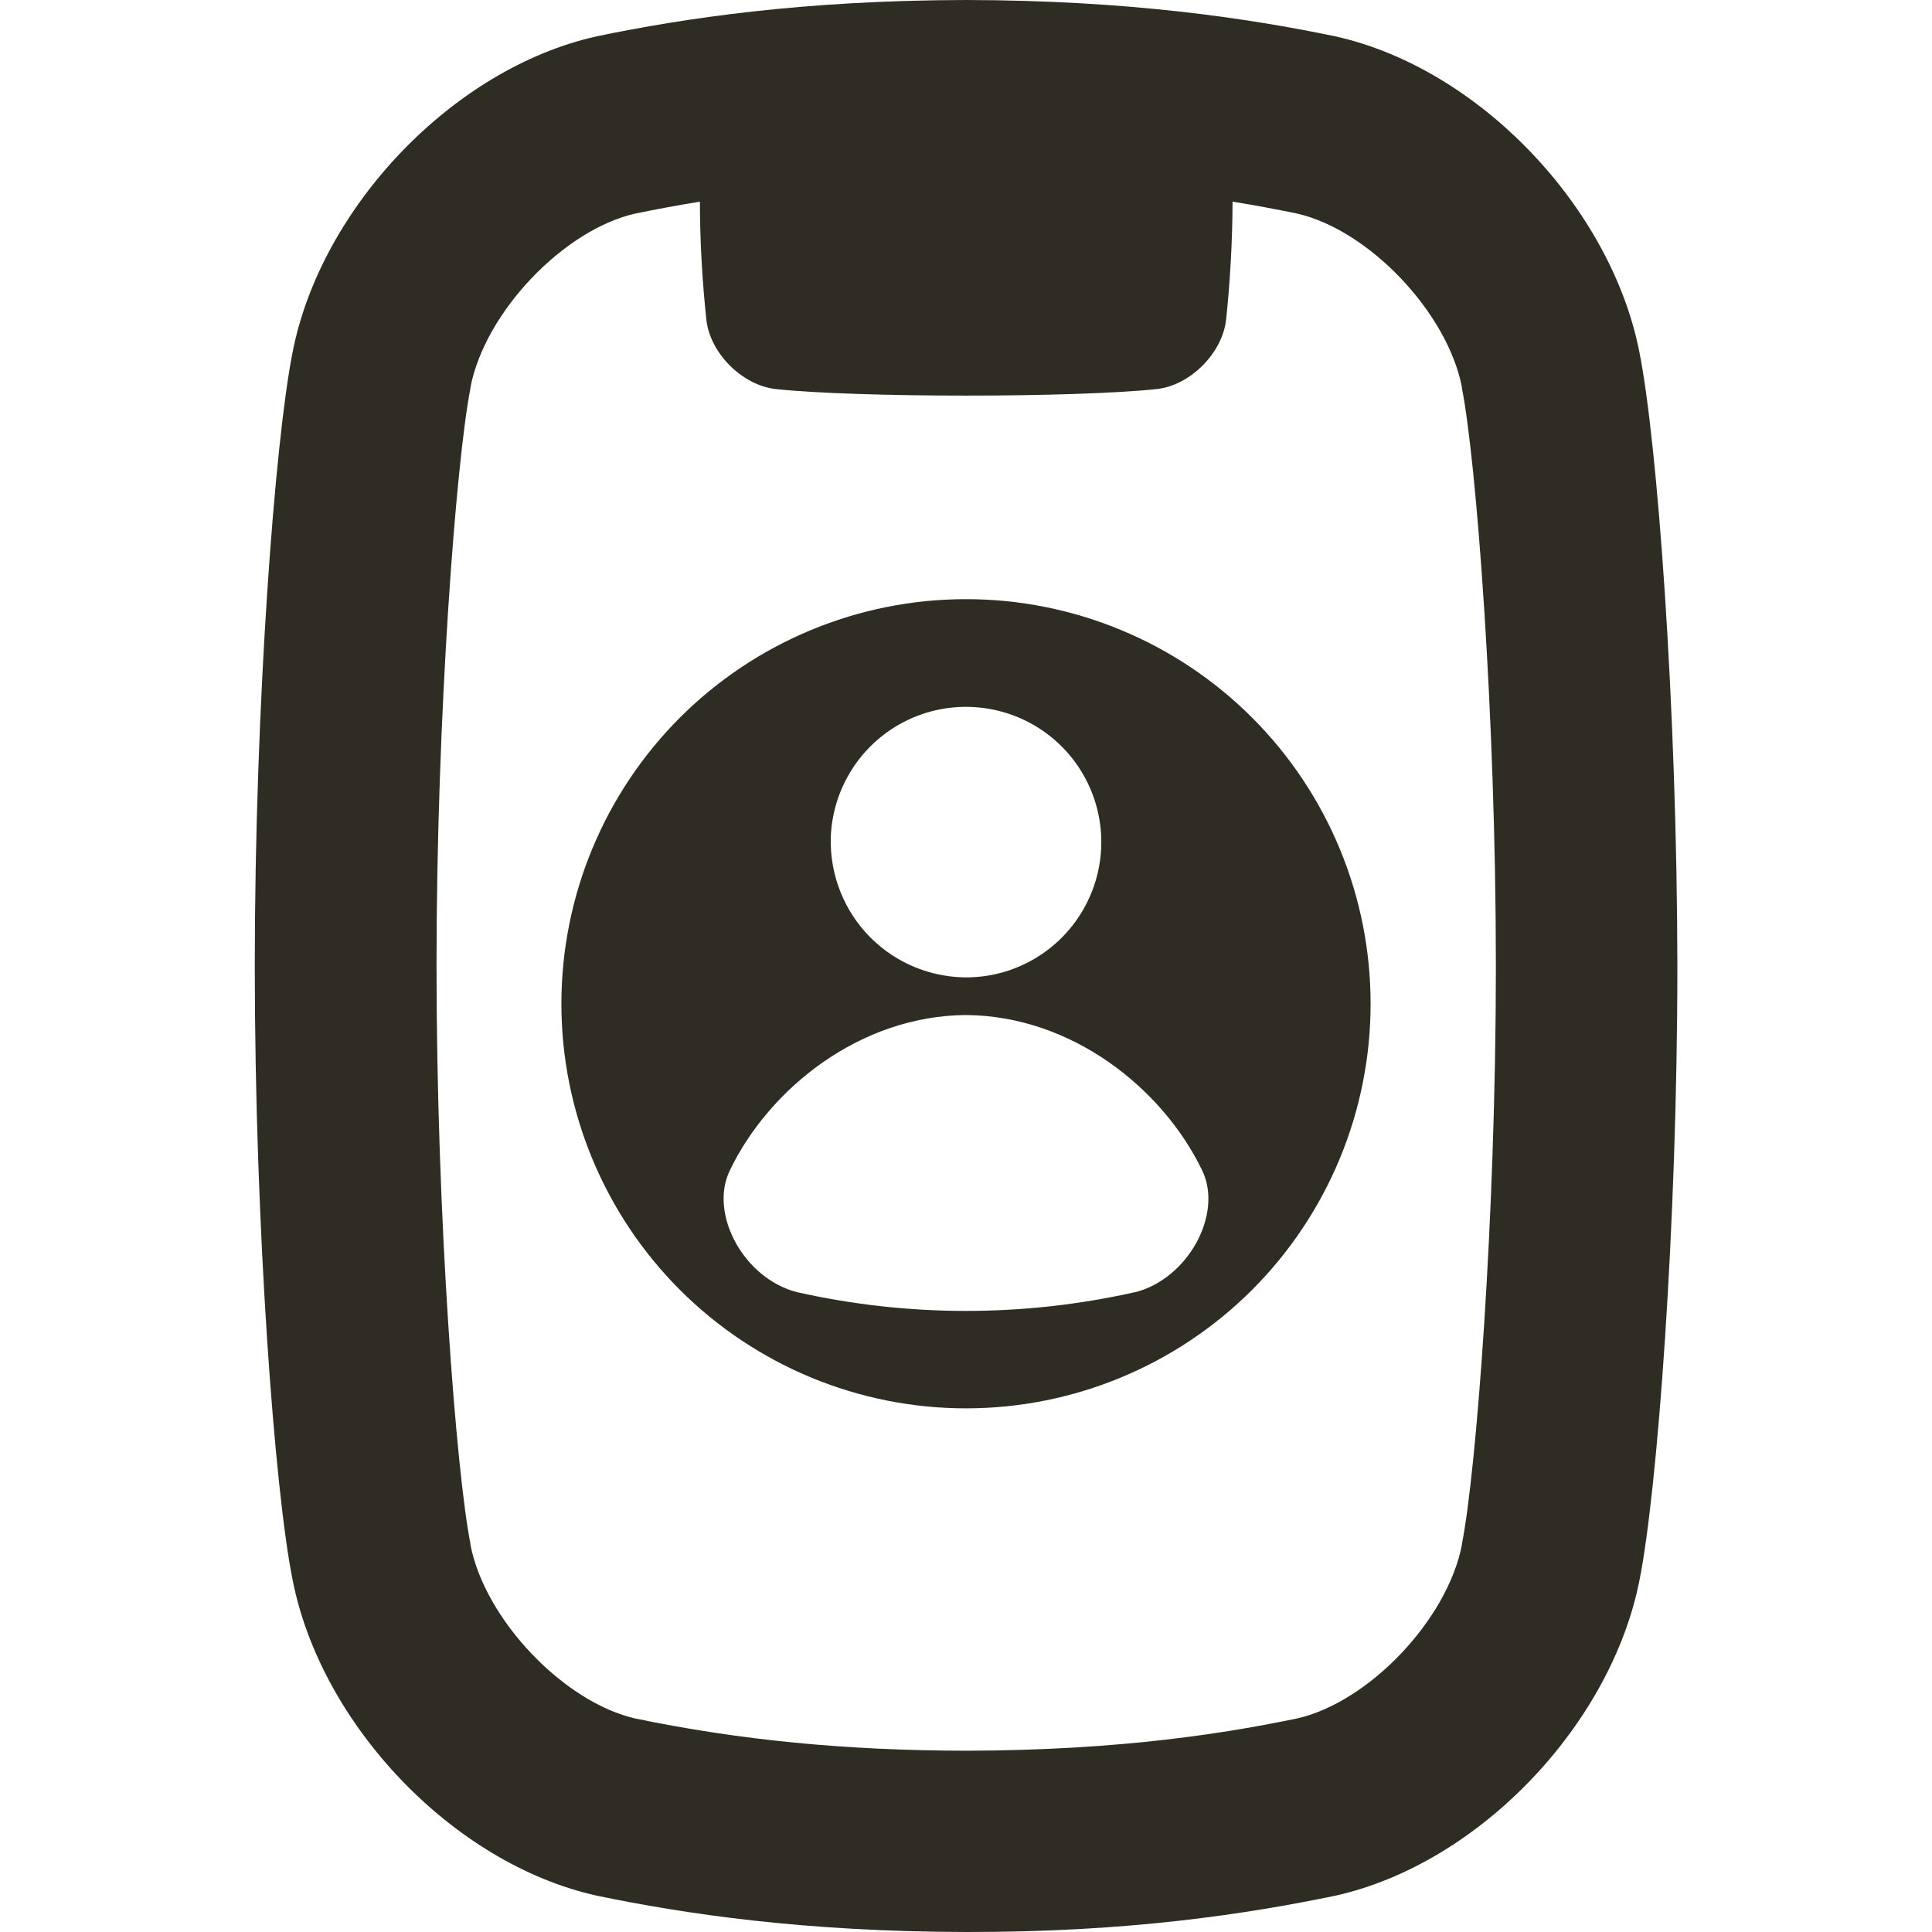 <?xml version="1.0" encoding="UTF-8"?> <svg xmlns="http://www.w3.org/2000/svg" viewBox="0 0 100 100" fill-rule="evenodd"><path d="m84.859 18.25c-1.453-7.484-8.289-14.719-15.754-16.371-4.527-0.941-10.691-1.863-19.105-1.879-8.414 0.016-14.578 0.938-19.109 1.879-7.453 1.652-14.301 8.887-15.75 16.371-0.91 4.562-1.953 18.262-1.953 31.75s1.031 27.191 1.953 31.75c1.453 7.484 8.289 14.719 15.754 16.371 4.531 0.941 10.695 1.863 19.109 1.879 8.414 0.016 14.578-0.938 19.109-1.879 7.461-1.656 14.301-8.891 15.754-16.371 0.91-4.562 1.953-18.262 1.953-31.75-0.016-13.488-1.047-27.191-1.961-31.75zm-9.191 61.664v0.047c-0.75 3.867-4.805 8.137-8.523 8.984-3.453 0.715-8.965 1.656-17.133 1.672-6.25-0.012-11.688-0.543-17.133-1.668-3.711-0.852-7.777-5.125-8.527-8.984v-0.051c-0.734-3.684-1.758-16.844-1.758-29.914s1.027-26.227 1.758-29.914v-0.047c0.75-3.867 4.805-8.141 8.527-8.984 0.953-0.195 2.066-0.41 3.344-0.617l0.004-0.004c0.004 2.047 0.117 4.094 0.336 6.129 0.195 1.723 1.852 3.375 3.578 3.574 4.231 0.453 15.512 0.453 19.742 0 1.727-0.195 3.375-1.852 3.578-3.574 0.215-2.035 0.328-4.078 0.336-6.125 1.121 0.18 2.234 0.387 3.344 0.617 3.719 0.852 7.777 5.125 8.527 8.984v0.051c0.734 3.684 1.758 16.844 1.758 29.914 0 13.066-1.02 26.223-1.758 29.91z" fill="#2f2d23"></path><path d="m50 31.012c-5.555 0-10.879 2.207-14.809 6.133-3.926 3.93-6.133 9.254-6.133 14.809s2.207 10.879 6.133 14.809c3.93 3.926 9.254 6.133 14.809 6.133s10.879-2.207 14.809-6.133c3.926-3.93 6.133-9.254 6.133-14.809s-2.207-10.883-6.133-14.809c-3.926-3.926-9.254-6.133-14.809-6.133zm-7 12.348c0.094-2.789 1.832-5.258 4.426-6.285 2.598-1.023 5.551-0.41 7.527 1.562 1.973 1.973 2.586 4.93 1.559 7.523-1.027 2.598-3.496 4.336-6.285 4.426-1.93 0.055-3.801-0.688-5.168-2.055-1.367-1.371-2.109-3.238-2.059-5.172zm15.742 23.523c-5.758 1.293-11.727 1.293-17.484 0-2.75-0.695-4.578-4.051-3.481-6.305 2.051-4.262 6.766-8.008 12.223-8.039 5.457 0.035 10.172 3.781 12.223 8.039 1.098 2.258-0.73 5.617-3.481 6.312z" fill="#2f2d23"></path></svg> 